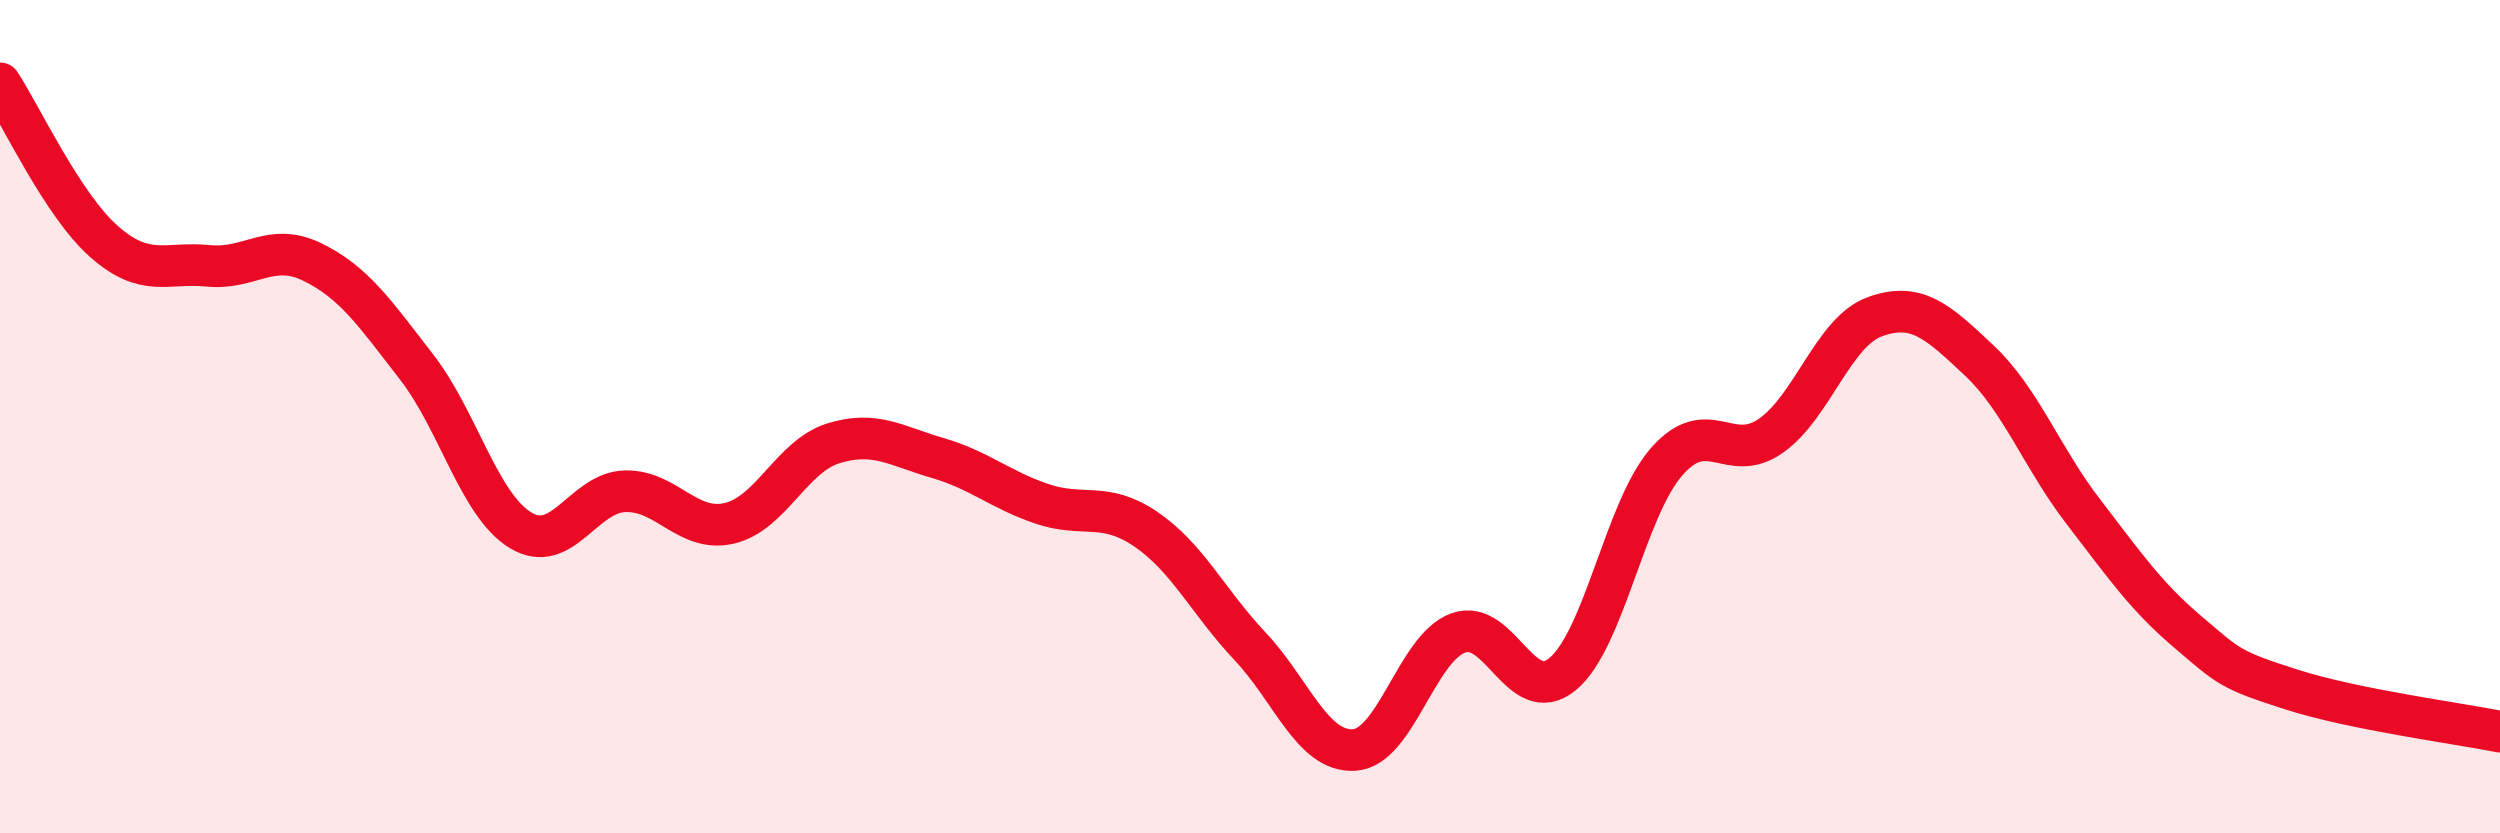 
    <svg width="60" height="20" viewBox="0 0 60 20" xmlns="http://www.w3.org/2000/svg">
      <path
        d="M 0,2 C 0.5,2.76 1.5,4.92 2.5,5.8 C 3.5,6.68 4,6.28 5,6.38 C 6,6.48 6.5,5.8 7.5,6.29 C 8.5,6.78 9,7.52 10,8.81 C 11,10.1 11.5,12.13 12.5,12.73 C 13.5,13.33 14,11.82 15,11.79 C 16,11.76 16.5,12.79 17.5,12.56 C 18.5,12.33 19,10.95 20,10.64 C 21,10.33 21.5,10.7 22.5,10.99 C 23.5,11.28 24,11.75 25,12.09 C 26,12.43 26.5,12.02 27.5,12.7 C 28.5,13.38 29,14.45 30,15.51 C 31,16.57 31.5,18.06 32.5,18 C 33.5,17.94 34,15.55 35,15.19 C 36,14.83 36.5,17 37.5,16.18 C 38.5,15.36 39,12.22 40,11.08 C 41,9.94 41.5,11.16 42.5,10.46 C 43.5,9.76 44,7.96 45,7.6 C 46,7.24 46.5,7.71 47.5,8.65 C 48.5,9.59 49,10.98 50,12.28 C 51,13.58 51.5,14.31 52.5,15.16 C 53.5,16.01 53.5,16.07 55,16.55 C 56.5,17.03 59,17.36 60,17.56L60 20L0 20Z"
        fill="#EB0A25"
        opacity="0.1"
        stroke-linecap="round"
        stroke-linejoin="round"
      />
      <path
        d="M 0,2 C 0.5,2.76 1.5,4.92 2.5,5.8 C 3.5,6.68 4,6.28 5,6.38 C 6,6.48 6.5,5.8 7.5,6.29 C 8.5,6.78 9,7.52 10,8.81 C 11,10.1 11.5,12.13 12.5,12.73 C 13.5,13.33 14,11.82 15,11.79 C 16,11.76 16.5,12.79 17.5,12.56 C 18.5,12.33 19,10.95 20,10.64 C 21,10.33 21.5,10.7 22.5,10.99 C 23.5,11.28 24,11.75 25,12.09 C 26,12.43 26.5,12.02 27.5,12.7 C 28.5,13.38 29,14.45 30,15.51 C 31,16.57 31.5,18.06 32.5,18 C 33.5,17.94 34,15.55 35,15.19 C 36,14.83 36.5,17 37.5,16.18 C 38.5,15.36 39,12.22 40,11.08 C 41,9.94 41.5,11.16 42.5,10.46 C 43.5,9.76 44,7.96 45,7.6 C 46,7.24 46.5,7.71 47.5,8.65 C 48.5,9.59 49,10.98 50,12.28 C 51,13.58 51.5,14.31 52.5,15.16 C 53.5,16.01 53.5,16.07 55,16.55 C 56.5,17.03 59,17.36 60,17.56"
        stroke="#EB0A25"
        stroke-width="1"
        fill="none"
        stroke-linecap="round"
        stroke-linejoin="round"
      />
    </svg>
  